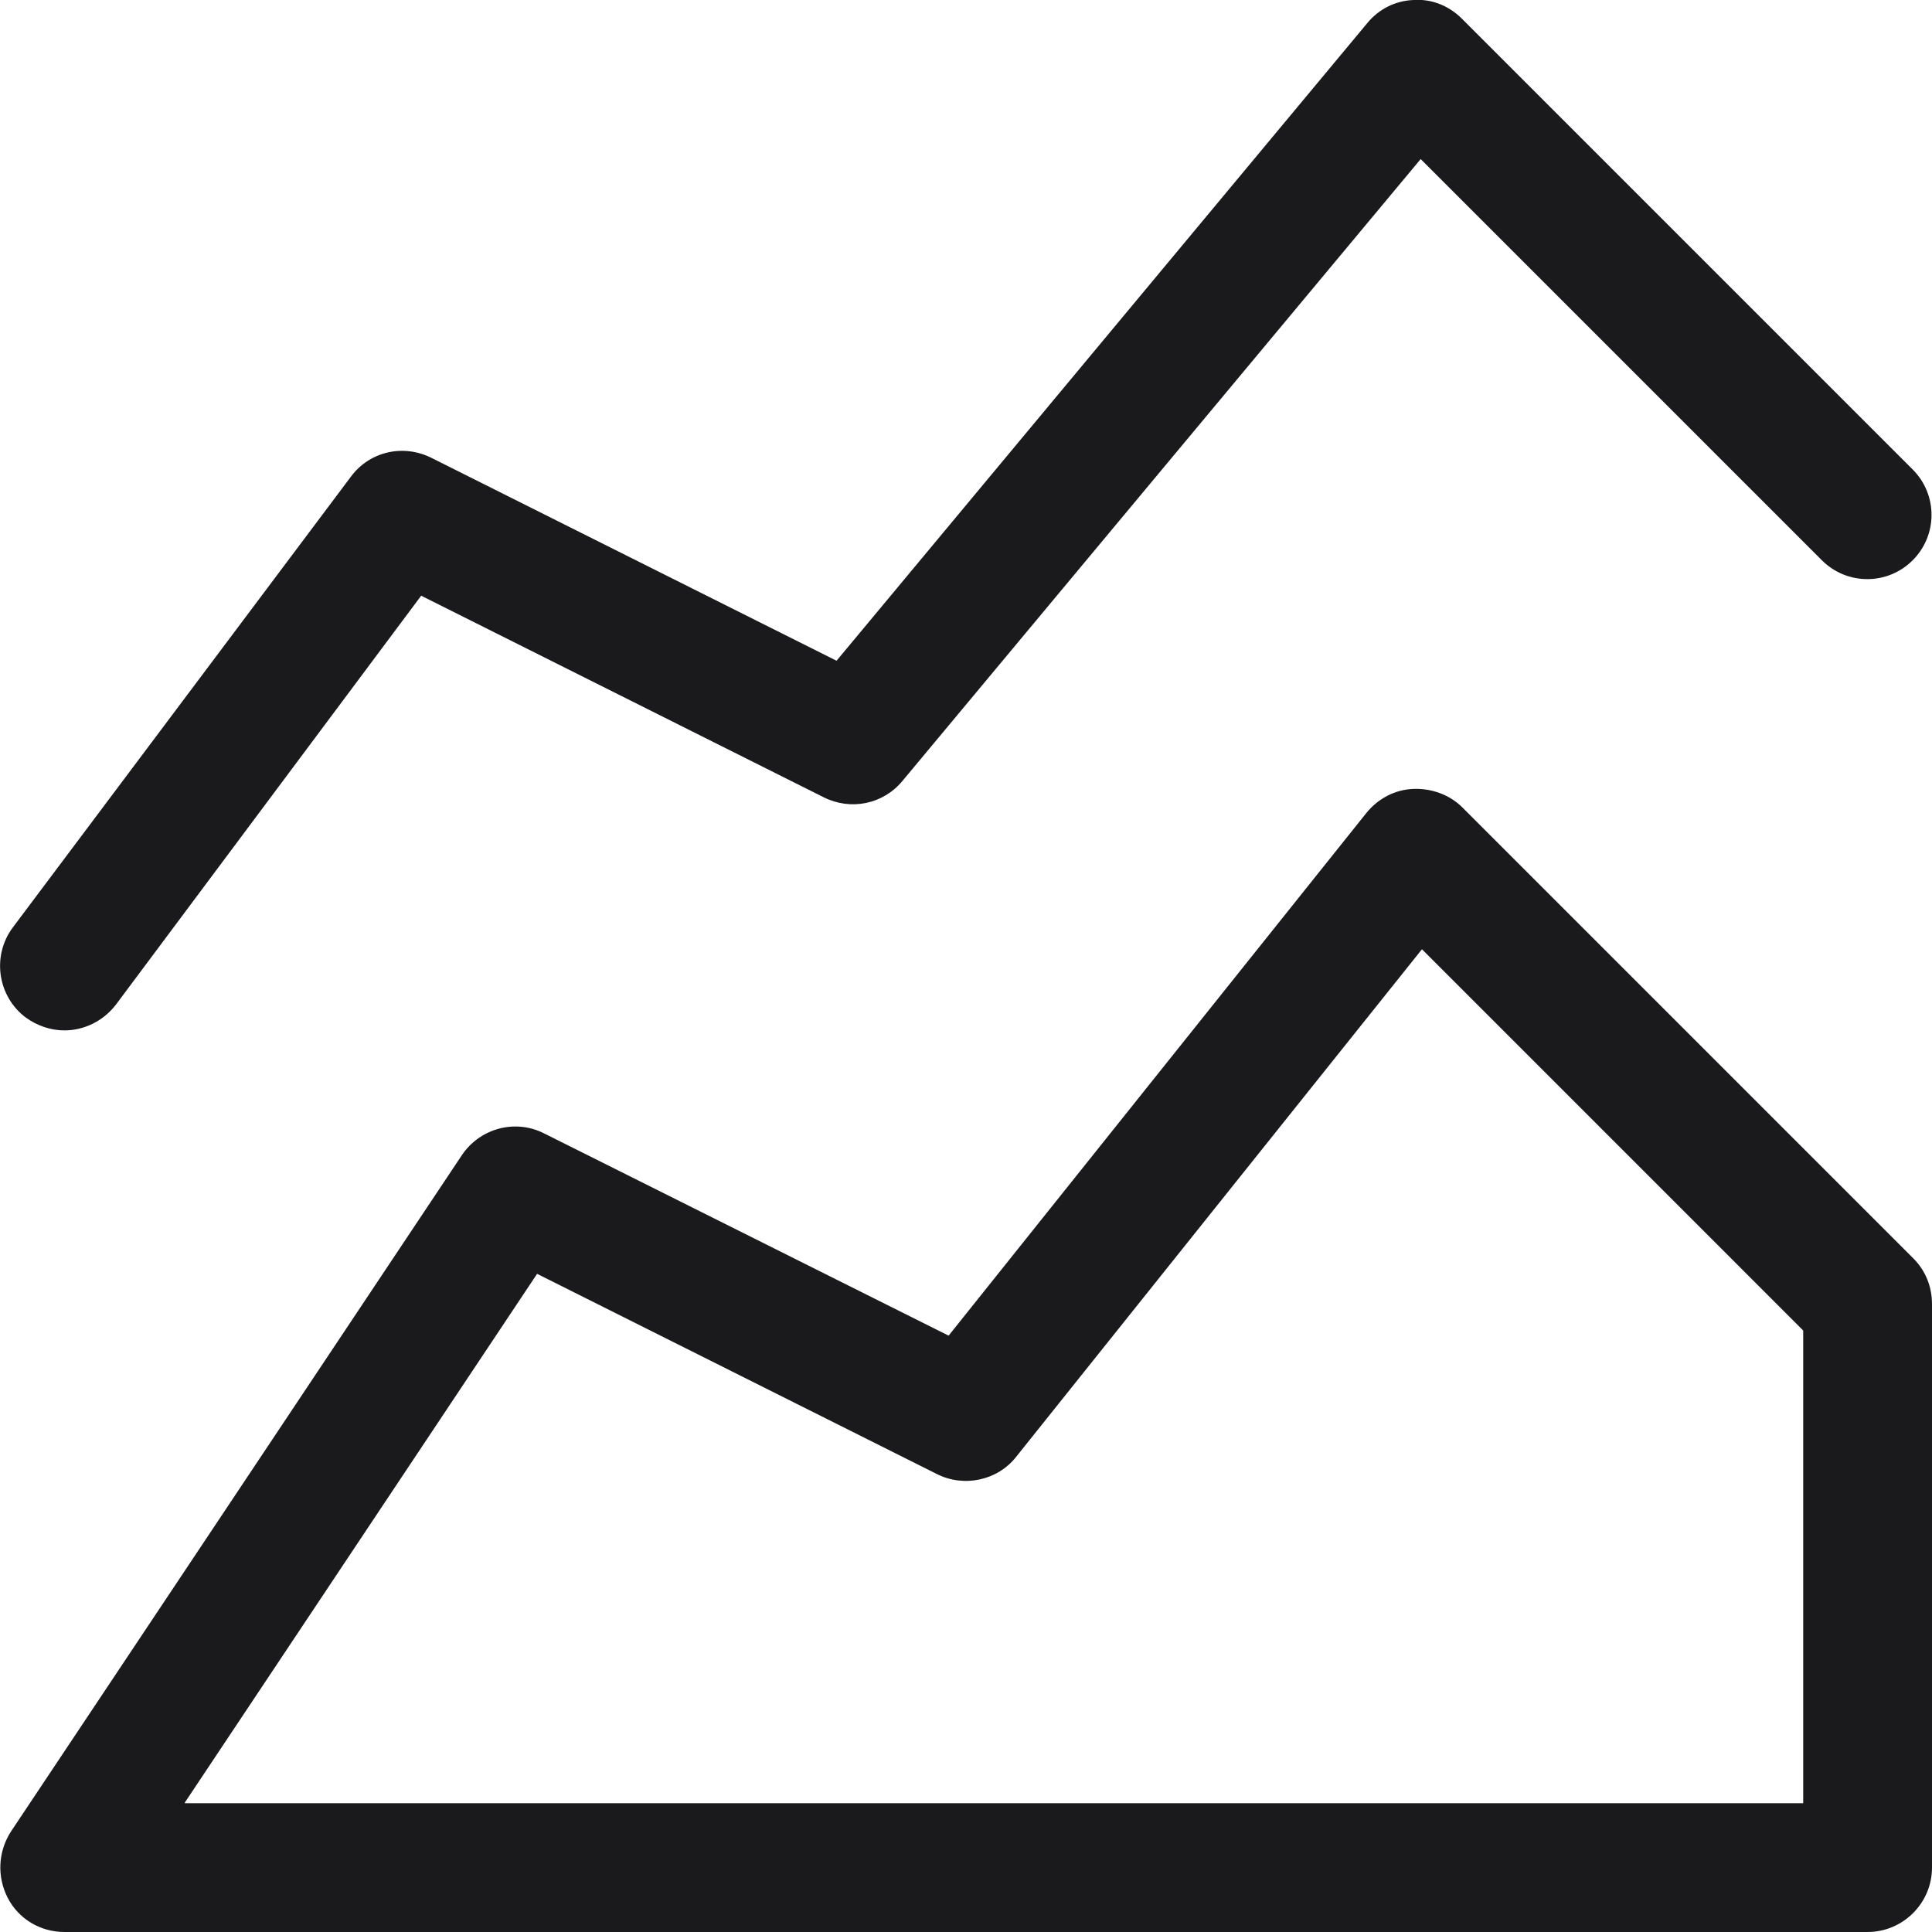 <svg width="30" height="30" viewBox="0 0 30 30" fill="none" xmlns="http://www.w3.org/2000/svg">
<path d="M29 30H1C0.63 30 0.29 29.8 0.12 29.47C-0.05 29.14 -0.03 28.75 0.17 28.44L7.17 17.94C7.45 17.52 8 17.37 8.45 17.6L14.73 20.74L21.22 12.62C21.4 12.4 21.66 12.26 21.95 12.25C22.23 12.24 22.51 12.34 22.71 12.54L29.71 19.54C29.9 19.73 30 19.98 30 20.25V29C30 29.55 29.55 30 29 30ZM2.87 28H28V20.66L22.08 14.74L15.78 22.62C15.49 22.99 14.97 23.1 14.55 22.89L8.34 19.78L2.87 27.99V28Z" fill="#1A191C"/>
<path d="M1 16C0.79 16 0.58 15.93 0.4 15.8C-0.04 15.47 -0.13 14.84 0.2 14.4L5.45 7.4C5.74 7.01 6.26 6.89 6.7 7.11L12.99 10.26L21.23 0.36C21.41 0.14 21.67 0.01 21.95 -0C22.23 -0.02 22.5 0.09 22.7 0.29L29.7 7.29C30.09 7.68 30.09 8.31 29.7 8.7C29.31 9.09 28.68 9.09 28.29 8.7L22.06 2.47L14.01 12.13C13.71 12.49 13.21 12.59 12.79 12.38L6.54 9.25L1.8 15.6C1.6 15.86 1.3 16 1 16Z" fill="#1A191C"/>
</svg>
